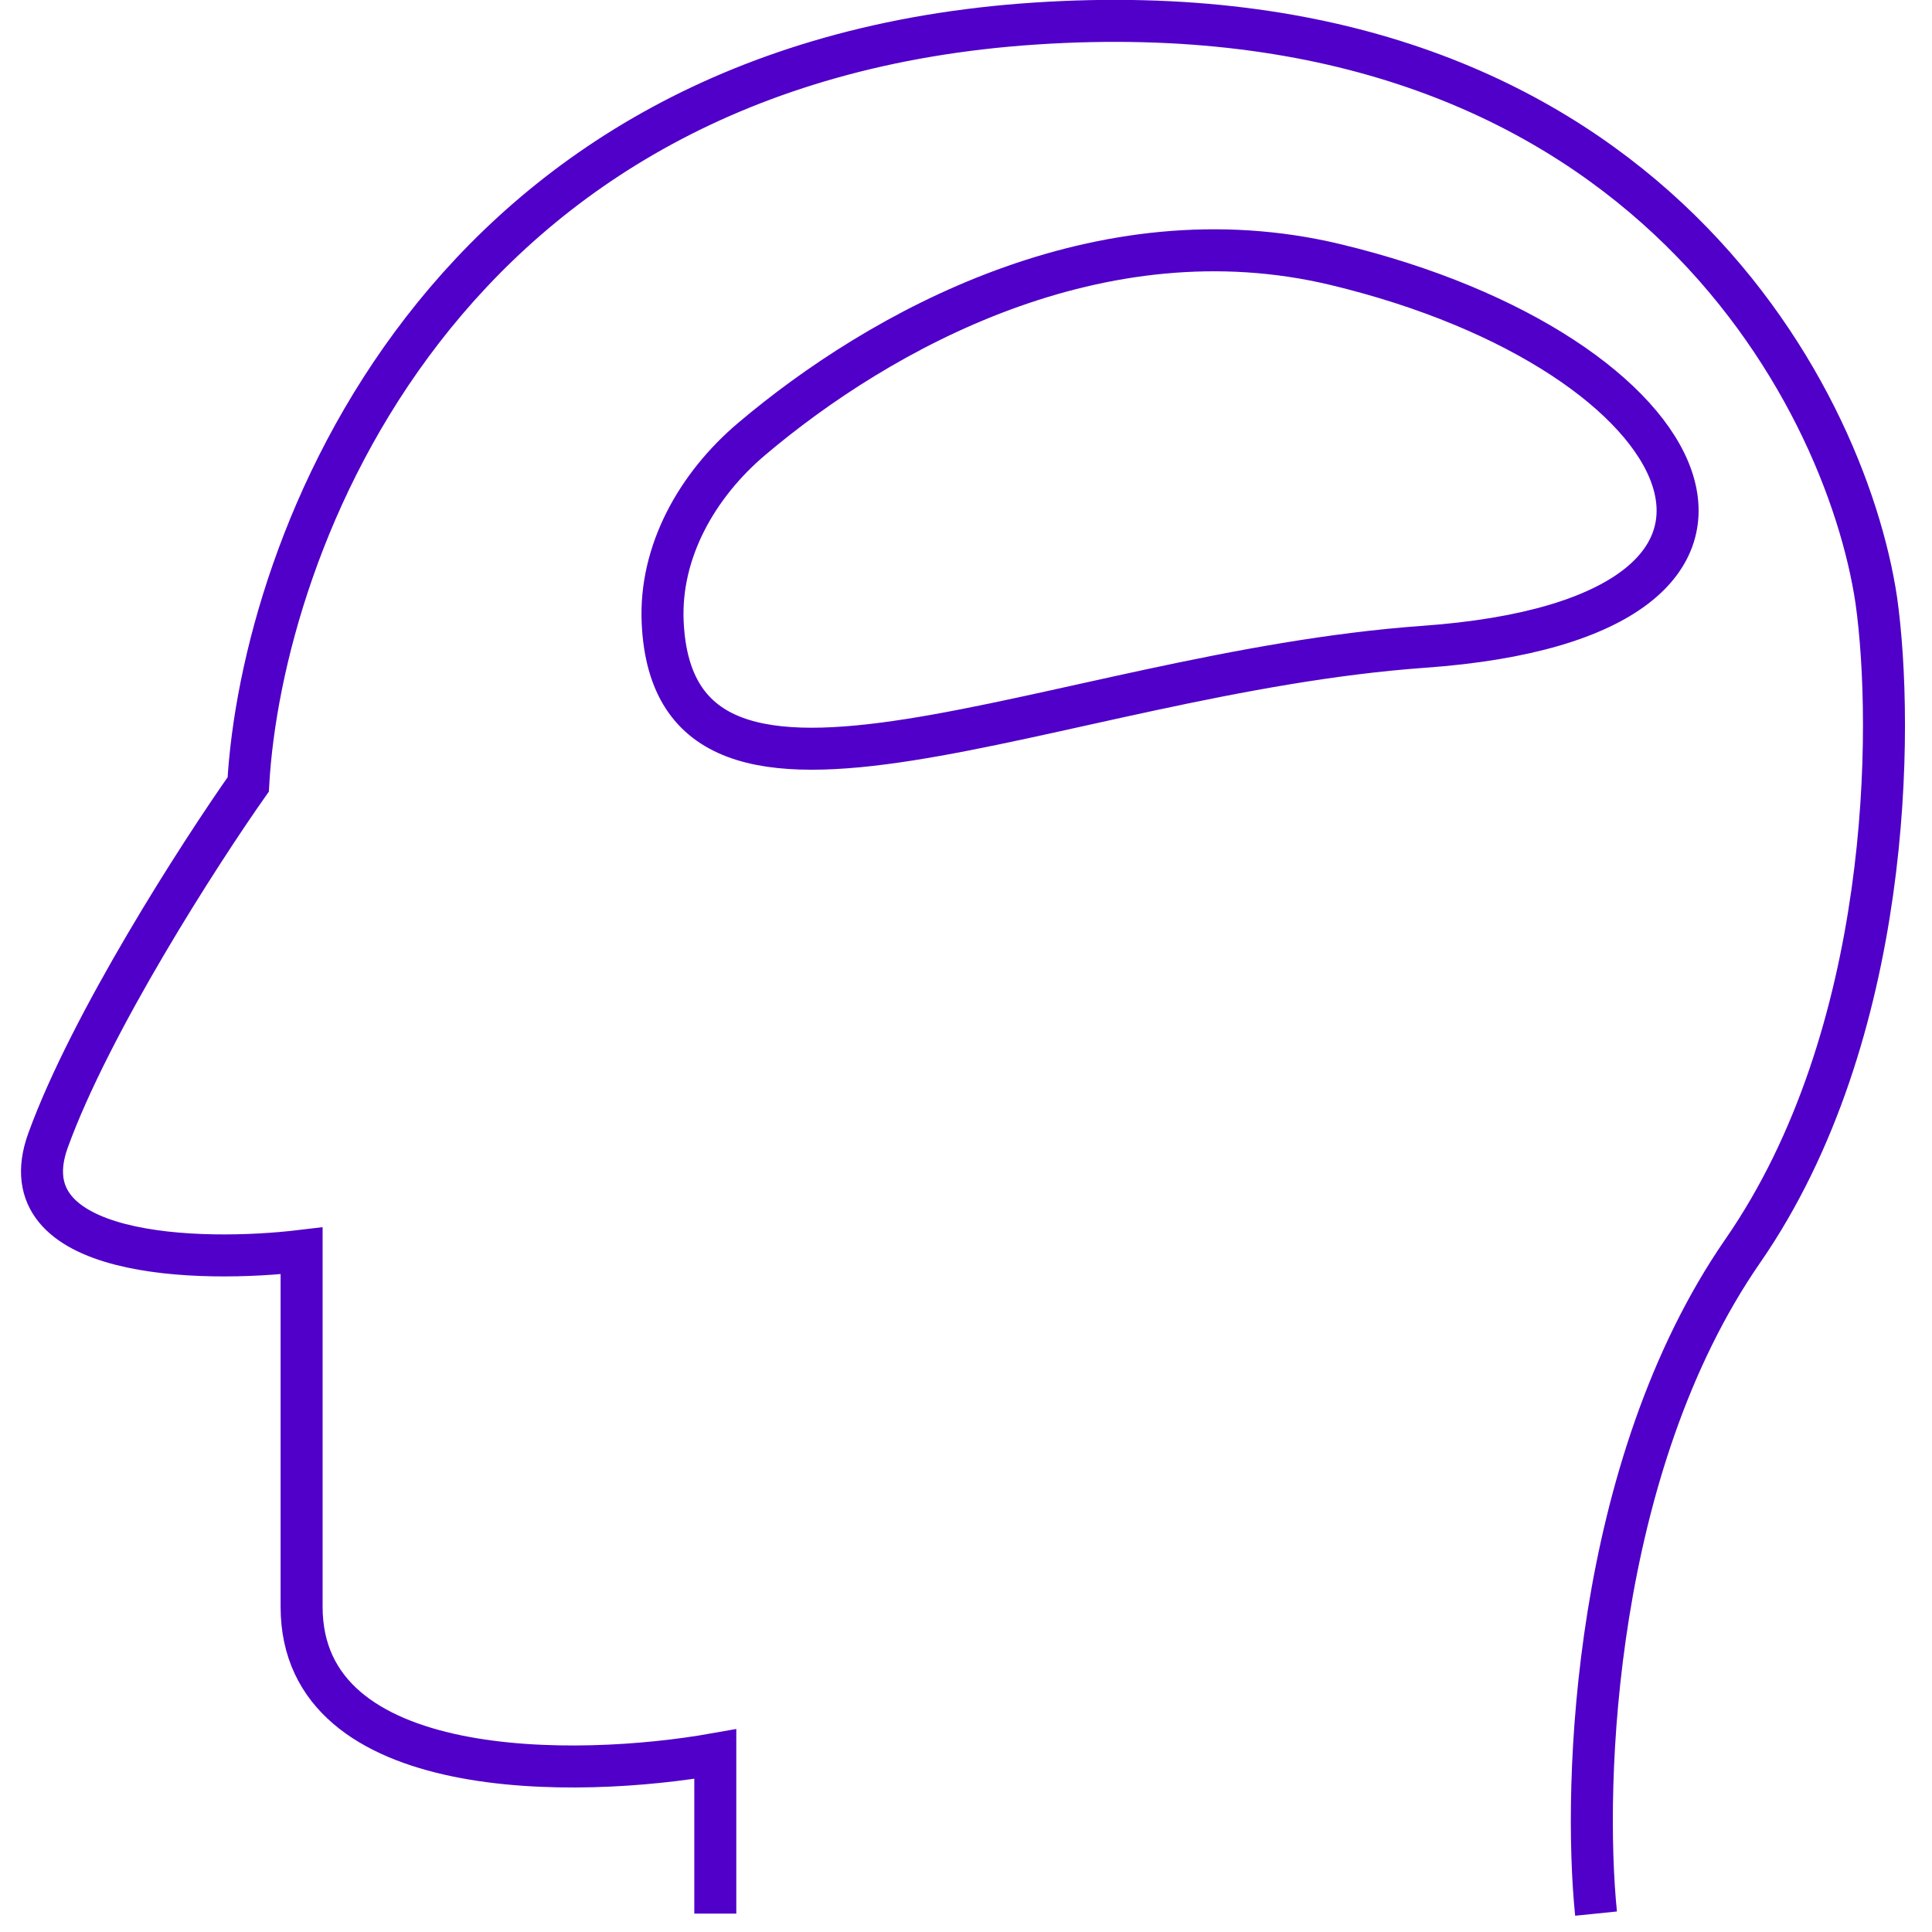 <svg width="46" height="46" viewBox="0 0 46 46" fill="none" xmlns="http://www.w3.org/2000/svg">
<path d="M17.031 45.562V41.763C13.748 42.347 7.181 42.464 7.181 38.256C7.181 34.048 7.181 30.853 7.181 29.782C4.745 30.074 0.127 29.957 1.144 27.152C2.161 24.347 4.745 20.333 5.91 18.677C6.228 13.028 10.422 1.495 24.657 0.56C38.891 -0.376 43.932 9.326 44.674 14.294C45.098 17.314 45.055 24.639 41.496 29.782C37.938 34.925 37.684 42.445 38.001 45.562" stroke="#5000C8"/>
<path d="M31.8 6.3C26.189 4.953 20.953 7.864 17.894 10.454C16.604 11.547 15.701 13.126 15.778 14.816C16.053 20.871 25.117 16.027 33.9 15.4C43.7 14.7 40.55 8.4 31.8 6.3Z" stroke="#5000C8"/>
</svg>
